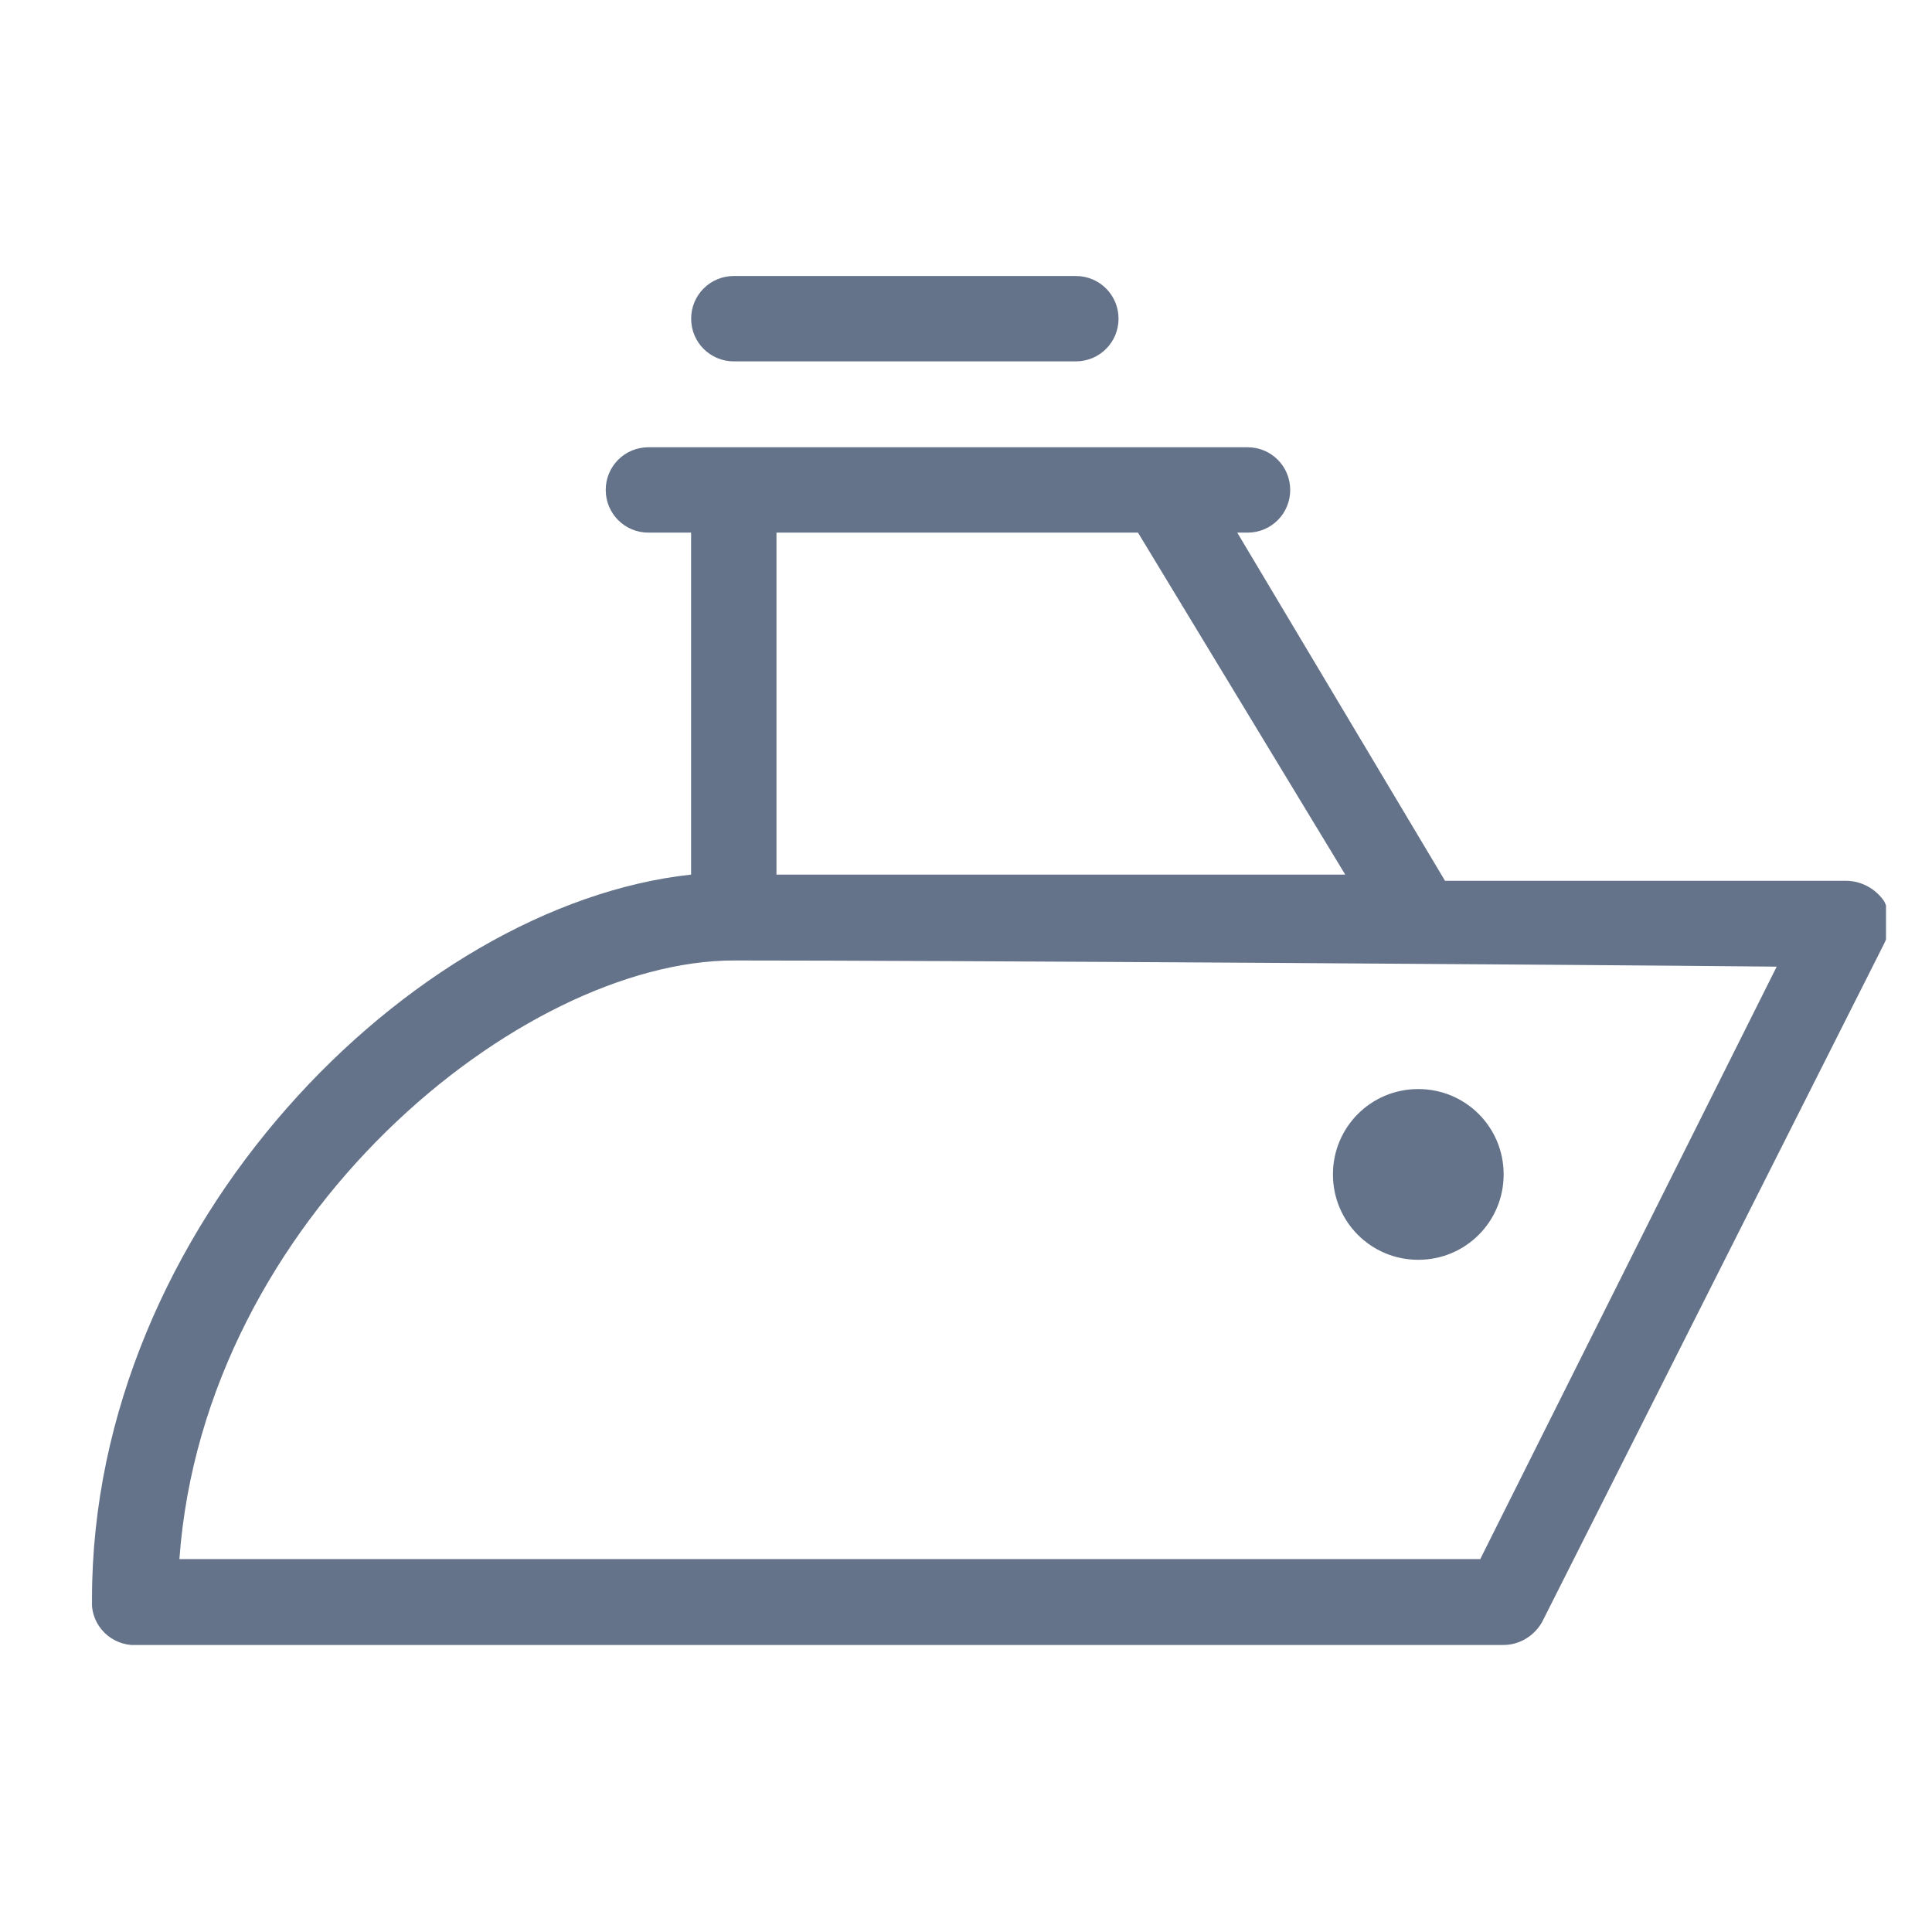 <svg width="42" height="42" viewBox="0 0 42 42" fill="none" xmlns="http://www.w3.org/2000/svg">
<rect width="42" height="42" fill="white"/>
<g clip-path="url(#clip0_1867_2647)">
<path d="M40.133 19.147H31.413L26.897 11.579H27.12C27.635 11.579 28.048 11.165 28.048 10.651C28.048 10.136 27.635 9.723 27.12 9.723H14.096C13.582 9.723 13.168 10.136 13.168 10.651C13.168 11.165 13.582 11.579 14.096 11.579H15.024V19.013C8.942 19.673 2 26.66 2 34.754C1.955 35.268 2.335 35.715 2.849 35.76C2.872 35.76 2.905 35.76 2.928 35.76H32.688C33.035 35.76 33.359 35.559 33.526 35.257L40.961 20.511C41.106 20.22 41.106 19.885 40.961 19.594C40.771 19.315 40.458 19.147 40.122 19.147H40.133ZM24.739 11.579L29.244 19.013H16.88V11.579H24.728H24.739ZM32.174 33.893H3.9C4.437 26.459 11.335 20.88 15.952 20.88C20.569 20.88 34.085 20.969 38.624 21.014L32.174 33.904V33.893Z" fill="#647389"/>
<path d="M30.832 27.387C31.861 27.387 32.688 26.559 32.688 25.531C32.688 24.502 31.861 23.675 30.832 23.675C29.804 23.675 28.977 24.502 28.977 25.531C28.977 26.559 29.804 27.387 30.832 27.387Z" fill="#647389"/>
<path d="M15.953 7.856H23.388C23.902 7.856 24.316 7.442 24.316 6.928C24.316 6.414 23.902 6 23.388 6H15.953C15.439 6 15.025 6.414 15.025 6.928C15.025 7.442 15.439 7.856 15.953 7.856Z" fill="#647389"/>
</g>
<defs>
<clipPath id="clip0_1867_2647">
<rect width="39" height="30" fill="white" transform="translate(2 6)"/>
</clipPath>
</defs>
</svg>
